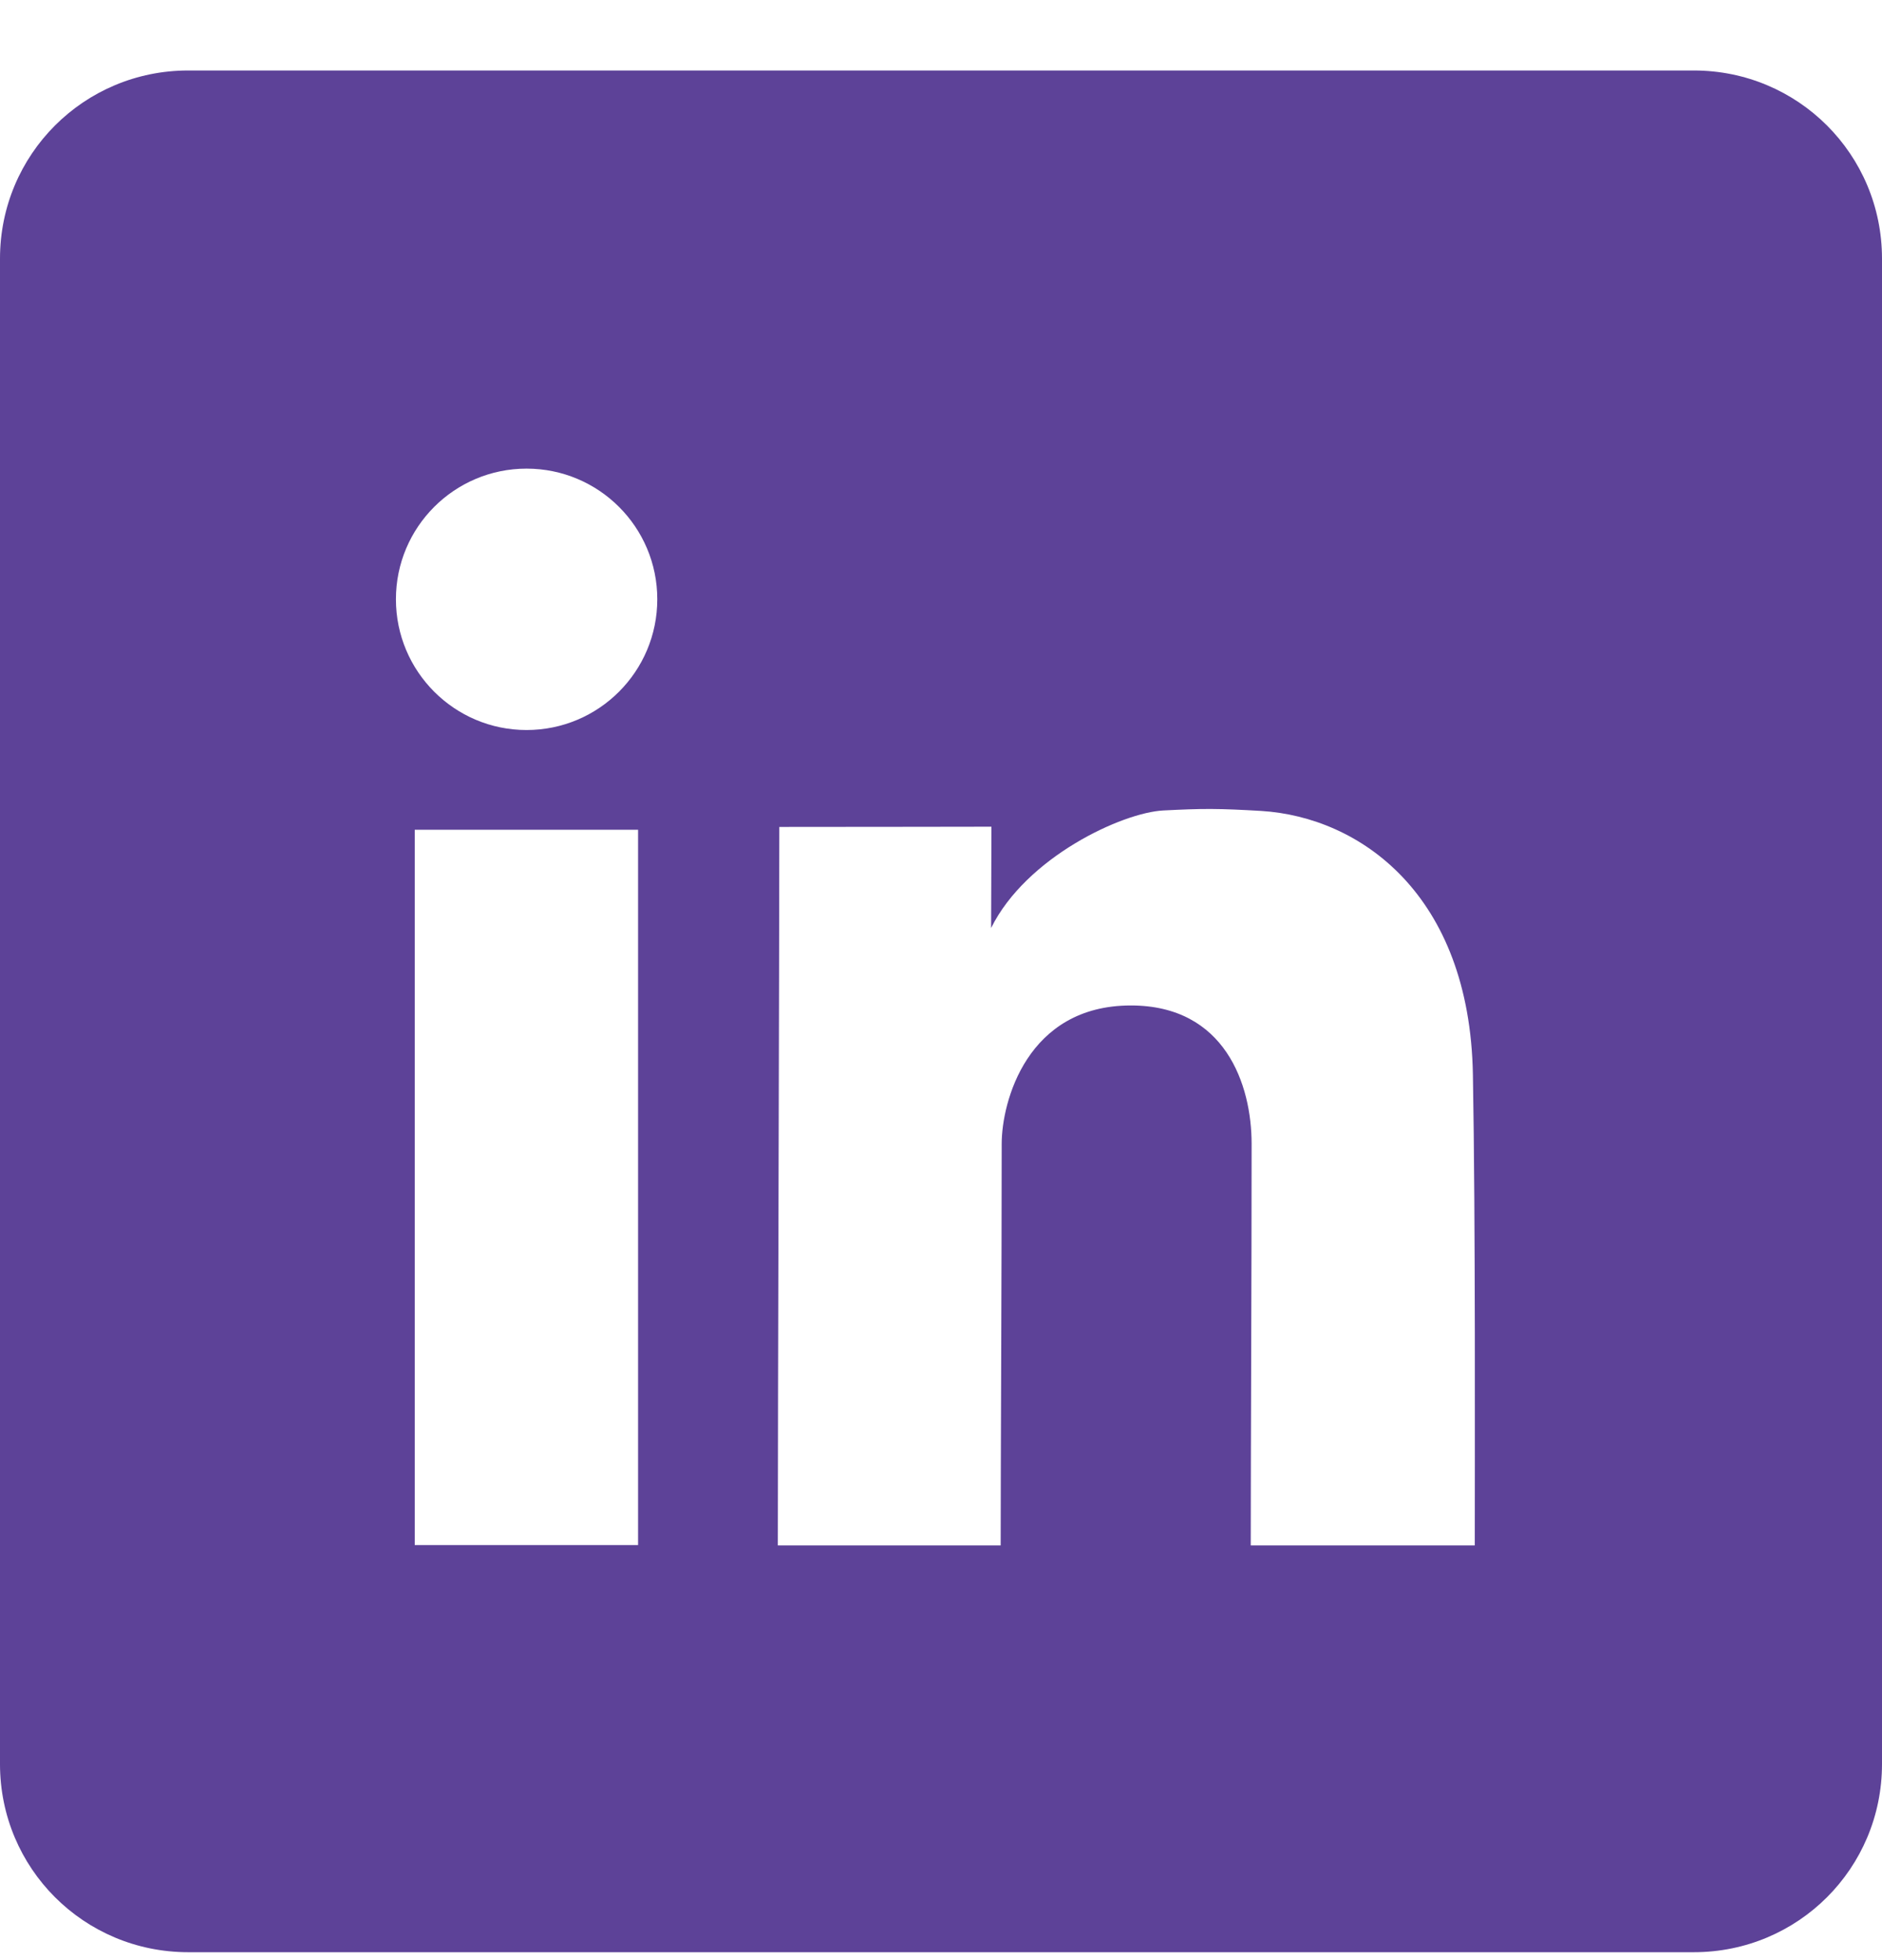 <svg width="24" height="25" viewBox="0 0 24 25" fill="none" xmlns="http://www.w3.org/2000/svg">
<path d="M2.4 0.899C1.07 0.899 0 1.97 0 3.299V22.499C0 23.829 1.07 24.899 2.4 24.899H21.6C22.93 24.899 24 23.829 24 22.499V3.299C24 1.97 22.93 0.899 21.6 0.899H2.4ZM6.715 5.977C7.636 5.977 8.382 6.723 8.382 7.643C8.382 8.564 7.636 9.311 6.715 9.311C5.795 9.311 5.049 8.564 5.049 7.643C5.049 6.723 5.795 5.977 6.715 5.977ZM15.445 10.318C15.634 10.319 15.826 10.328 16.084 10.343C17.341 10.421 18.742 11.403 18.783 13.705C18.817 15.601 18.807 18.605 18.807 19.711H15.95C15.95 18.579 15.961 16.242 15.961 14.588C15.961 13.836 15.624 12.824 14.421 12.824C13.096 12.824 12.774 14.055 12.774 14.588C12.774 16.176 12.761 18.704 12.761 19.711H9.919C9.919 18.014 9.938 12.191 9.938 10.547C11.405 10.547 12.107 10.544 12.643 10.544C12.643 11.083 12.639 11.443 12.639 11.836C13.087 10.931 14.311 10.364 14.835 10.337C15.074 10.325 15.257 10.317 15.445 10.318ZM5.289 10.583H8.137V19.706H5.289V10.583Z" fill="#5D4298"/>
</svg>
